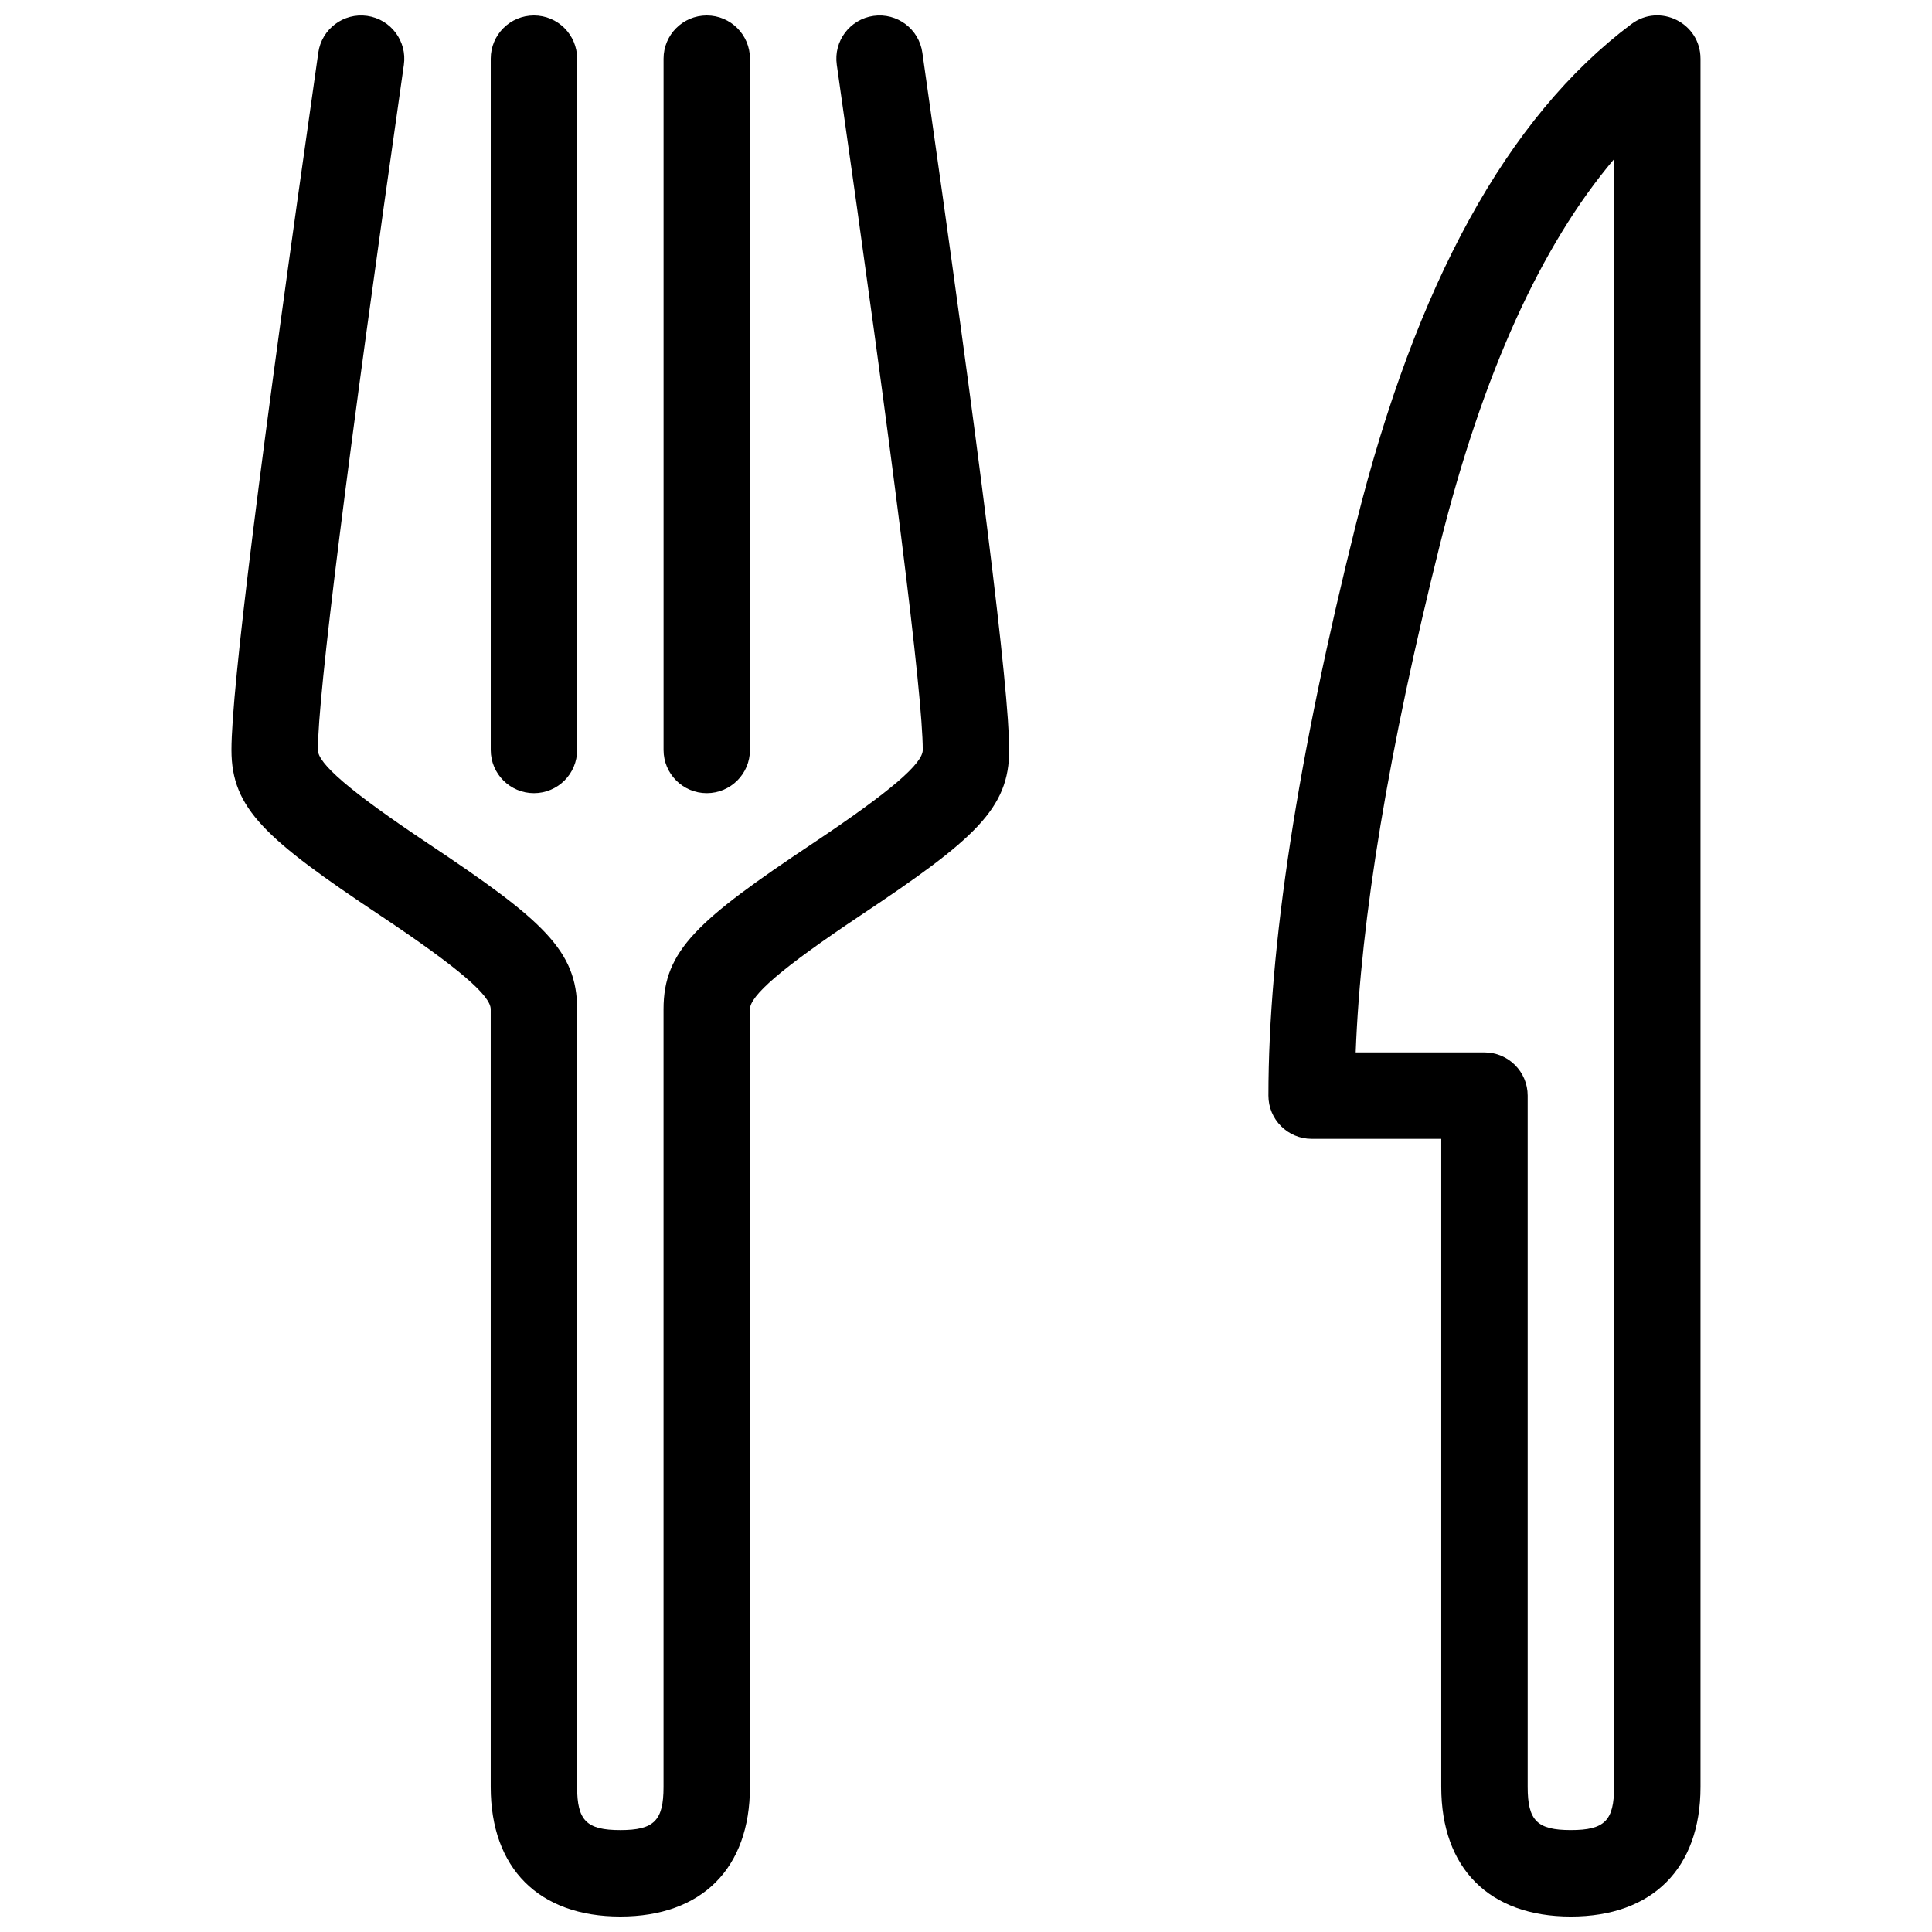 <?xml version="1.0" encoding="UTF-8"?>
<!-- Uploaded to: ICON Repo, www.iconrepo.com, Generator: ICON Repo Mixer Tools -->
<svg width="800px" height="800px" version="1.1" viewBox="144 144 512 512" xmlns="http://www.w3.org/2000/svg">
 <defs>
  <clipPath id="a">
   <path d="m205 148.09h390v503.81h-390z"/>
  </clipPath>
 </defs>
 <g clip-path="url(#a)">
  <path d="m388.43 157.93c15.402 107.82 23.016 168.72 23.016 184.82 0 15.566-9.059 23.617-39.449 43.879-21.137 14.09-29.254 21.305-29.254 24.824v206.1c0 21.594-12.758 34.352-34.348 34.352-21.594 0-34.352-12.758-34.352-34.352v-206.1c0-3.519-8.117-10.734-29.254-24.824-30.391-20.262-39.449-28.312-39.449-43.879 0-16.102 7.613-77.004 23.016-184.82 0.895-6.262 6.695-10.609 12.957-9.719 6.258 0.895 10.609 6.695 9.715 12.957-15.133 105.92-22.785 167.15-22.785 181.58 0 3.519 8.117 10.734 29.25 24.824 30.391 20.262 39.449 28.312 39.449 43.879v206.1c0 8.945 2.508 11.453 11.453 11.453 8.941 0 11.449-2.508 11.449-11.453v-206.1c0-15.566 9.059-23.617 39.449-43.879 21.133-14.09 29.25-21.305 29.25-24.824 0-14.43-7.652-75.66-22.785-181.58-0.895-6.262 3.457-12.062 9.719-12.957 6.258-0.891 12.059 3.457 12.953 9.719zm206.22 1.617v458.01c0 21.594-12.762 34.352-34.352 34.352-21.59 0-34.352-12.758-34.352-34.352v-171.75h-34.348c-6.324 0-11.453-5.129-11.453-11.453 0-39.242 7.769-89.727 23.242-151.63 15.848-63.387 39.965-107.61 72.941-132.34 7.547-5.66 18.32-0.273 18.32 9.16zm-22.902 26.621c-19.355 22.855-34.824 56.844-46.141 102.11-13.559 54.227-20.988 99.141-22.336 134.62h34.129c6.324 0 11.449 5.125 11.449 11.449v183.2c0 8.945 2.508 11.453 11.449 11.453 8.945 0 11.449-2.508 11.449-11.453zm-286.25-38.07c6.324 0 11.449 5.125 11.449 11.449v183.2c0 6.324-5.125 11.453-11.449 11.453-6.324 0-11.449-5.129-11.449-11.453v-183.2c0-6.324 5.125-11.449 11.449-11.449zm45.801 0c6.324 0 11.449 5.125 11.449 11.449v183.2c0 6.324-5.125 11.453-11.449 11.453s-11.449-5.129-11.449-11.453v-183.2c0-6.324 5.125-11.449 11.449-11.449z"/>
 </g>
</svg>